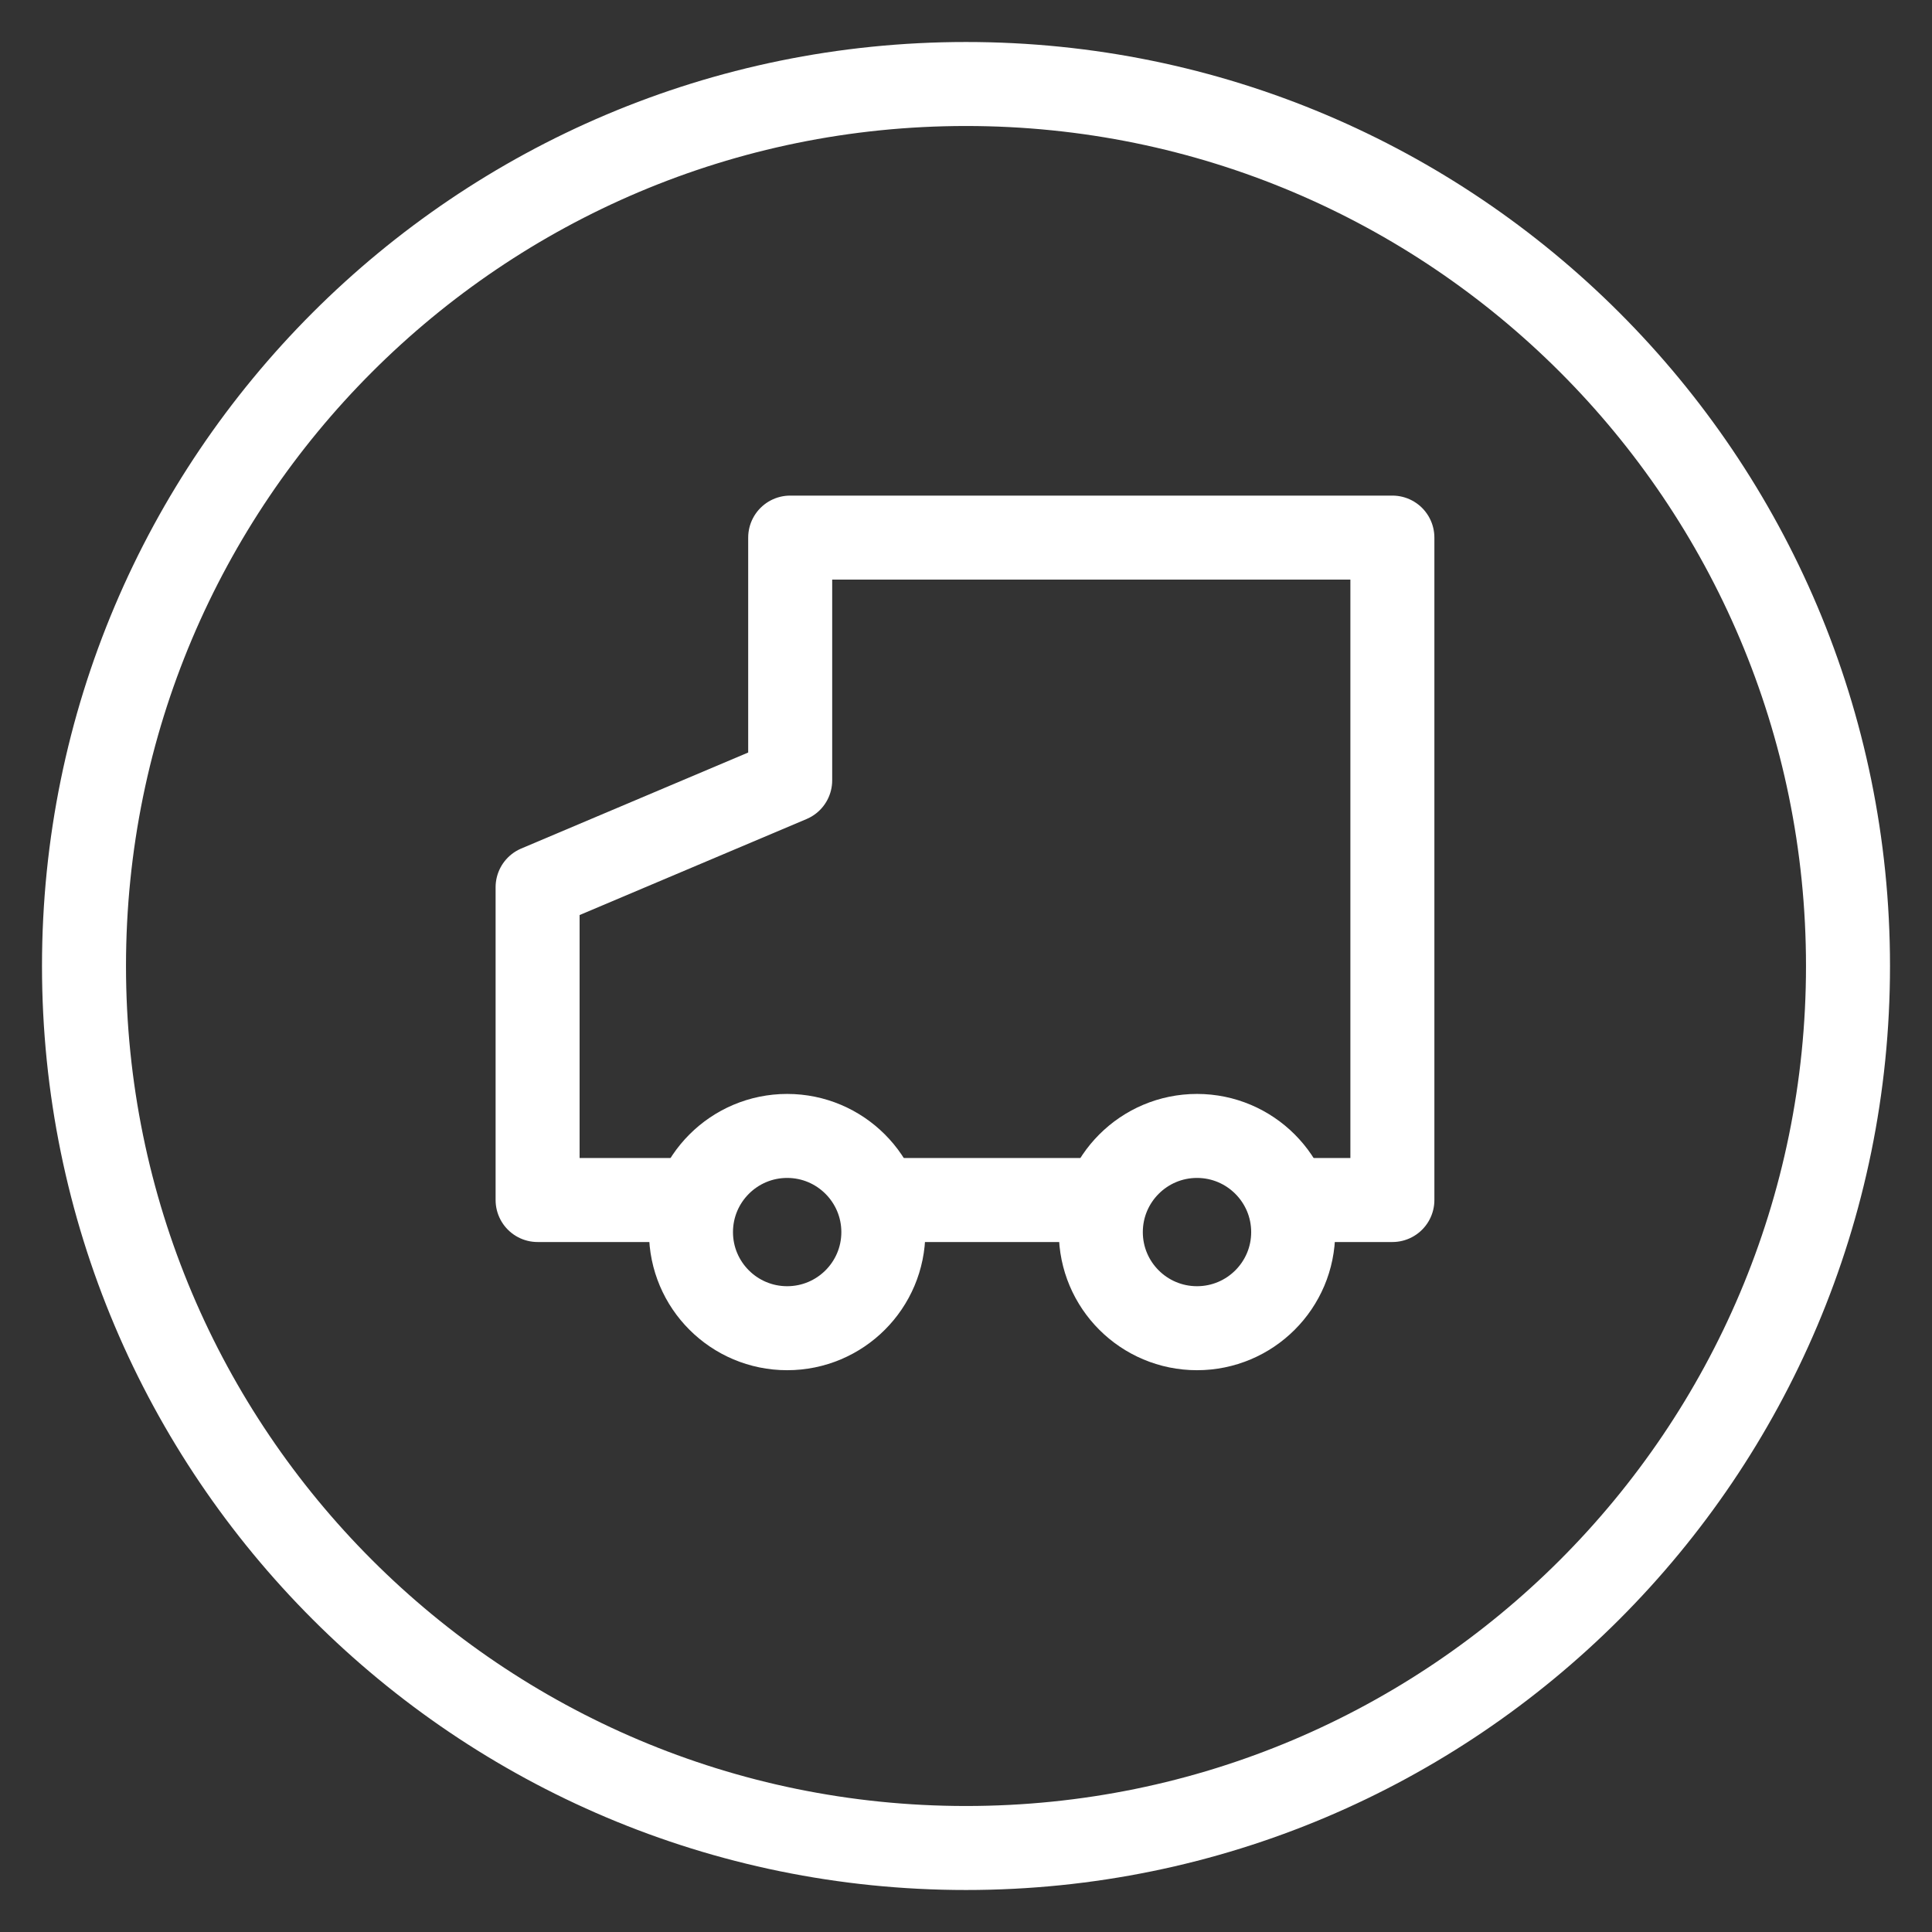 <?xml version="1.0" encoding="UTF-8"?>
<svg width="23px" height="23px" viewBox="0 0 23 23" version="1.1" xmlns="http://www.w3.org/2000/svg" xmlns:xlink="http://www.w3.org/1999/xlink">
    <rect x="0" y="0" width="23" height="23" fill="#333333" stroke="none"/>
    <!-- Generator: Sketch 52.2 (67145) - http://www.bohemiancoding.com/sketch -->
    <title>多仓发货配货</title>
    <desc>Created with Sketch.</desc>
    <g id="最终" stroke="none" stroke-width="1" fill="none" fill-rule="evenodd">
        <g id="T1产品" transform="translate(-1047, -13314)" stroke="#FFFFFF">
            <g id="Group-26" transform="translate(0, 13192)">
                <g id="多仓发货配货" transform="translate(1048, 123)">
                    <path d="M9.663,13.286 L11.924,13.286" id="Stroke-1" stroke-linecap="round" stroke-linejoin="round"></path>
                    <polyline id="Stroke-2" stroke-linecap="round" stroke-linejoin="round" points="14.562 13.286 15.576 13.286 15.576 8.962 15.576 5.4 8.407 5.4 8.407 8.29 5.4 9.562 5.4 13.286 7.226 13.286"></polyline>
                    <g id="Group-9">
                        <path d="M9.516,13.668 C9.516,14.3 9.003,14.812 8.371,14.812 C7.739,14.812 7.226,14.3 7.226,13.668 C7.226,13.036 7.739,12.523 8.371,12.523 C9.003,12.523 9.516,13.036 9.516,13.668 Z" id="Stroke-3"></path>
                        <path d="M14.395,13.668 C14.395,14.3 13.882,14.812 13.25,14.812 C12.618,14.812 12.105,14.3 12.105,13.668 C12.105,13.036 12.618,12.523 13.25,12.523 C13.882,12.523 14.395,13.036 14.395,13.668 Z" id="Stroke-5"></path>
                        <path d="M21,10.5 C21,16.299 16.299,21 10.5,21 C4.701,21 0,16.299 0,10.5 C0,4.701 4.701,0 10.5,0 C16.299,0 21,4.701 21,10.5 Z" id="Stroke-7" stroke-linecap="round" stroke-linejoin="round"></path>
                    </g>
                </g>
            </g>
        </g>
    </g>
</svg>